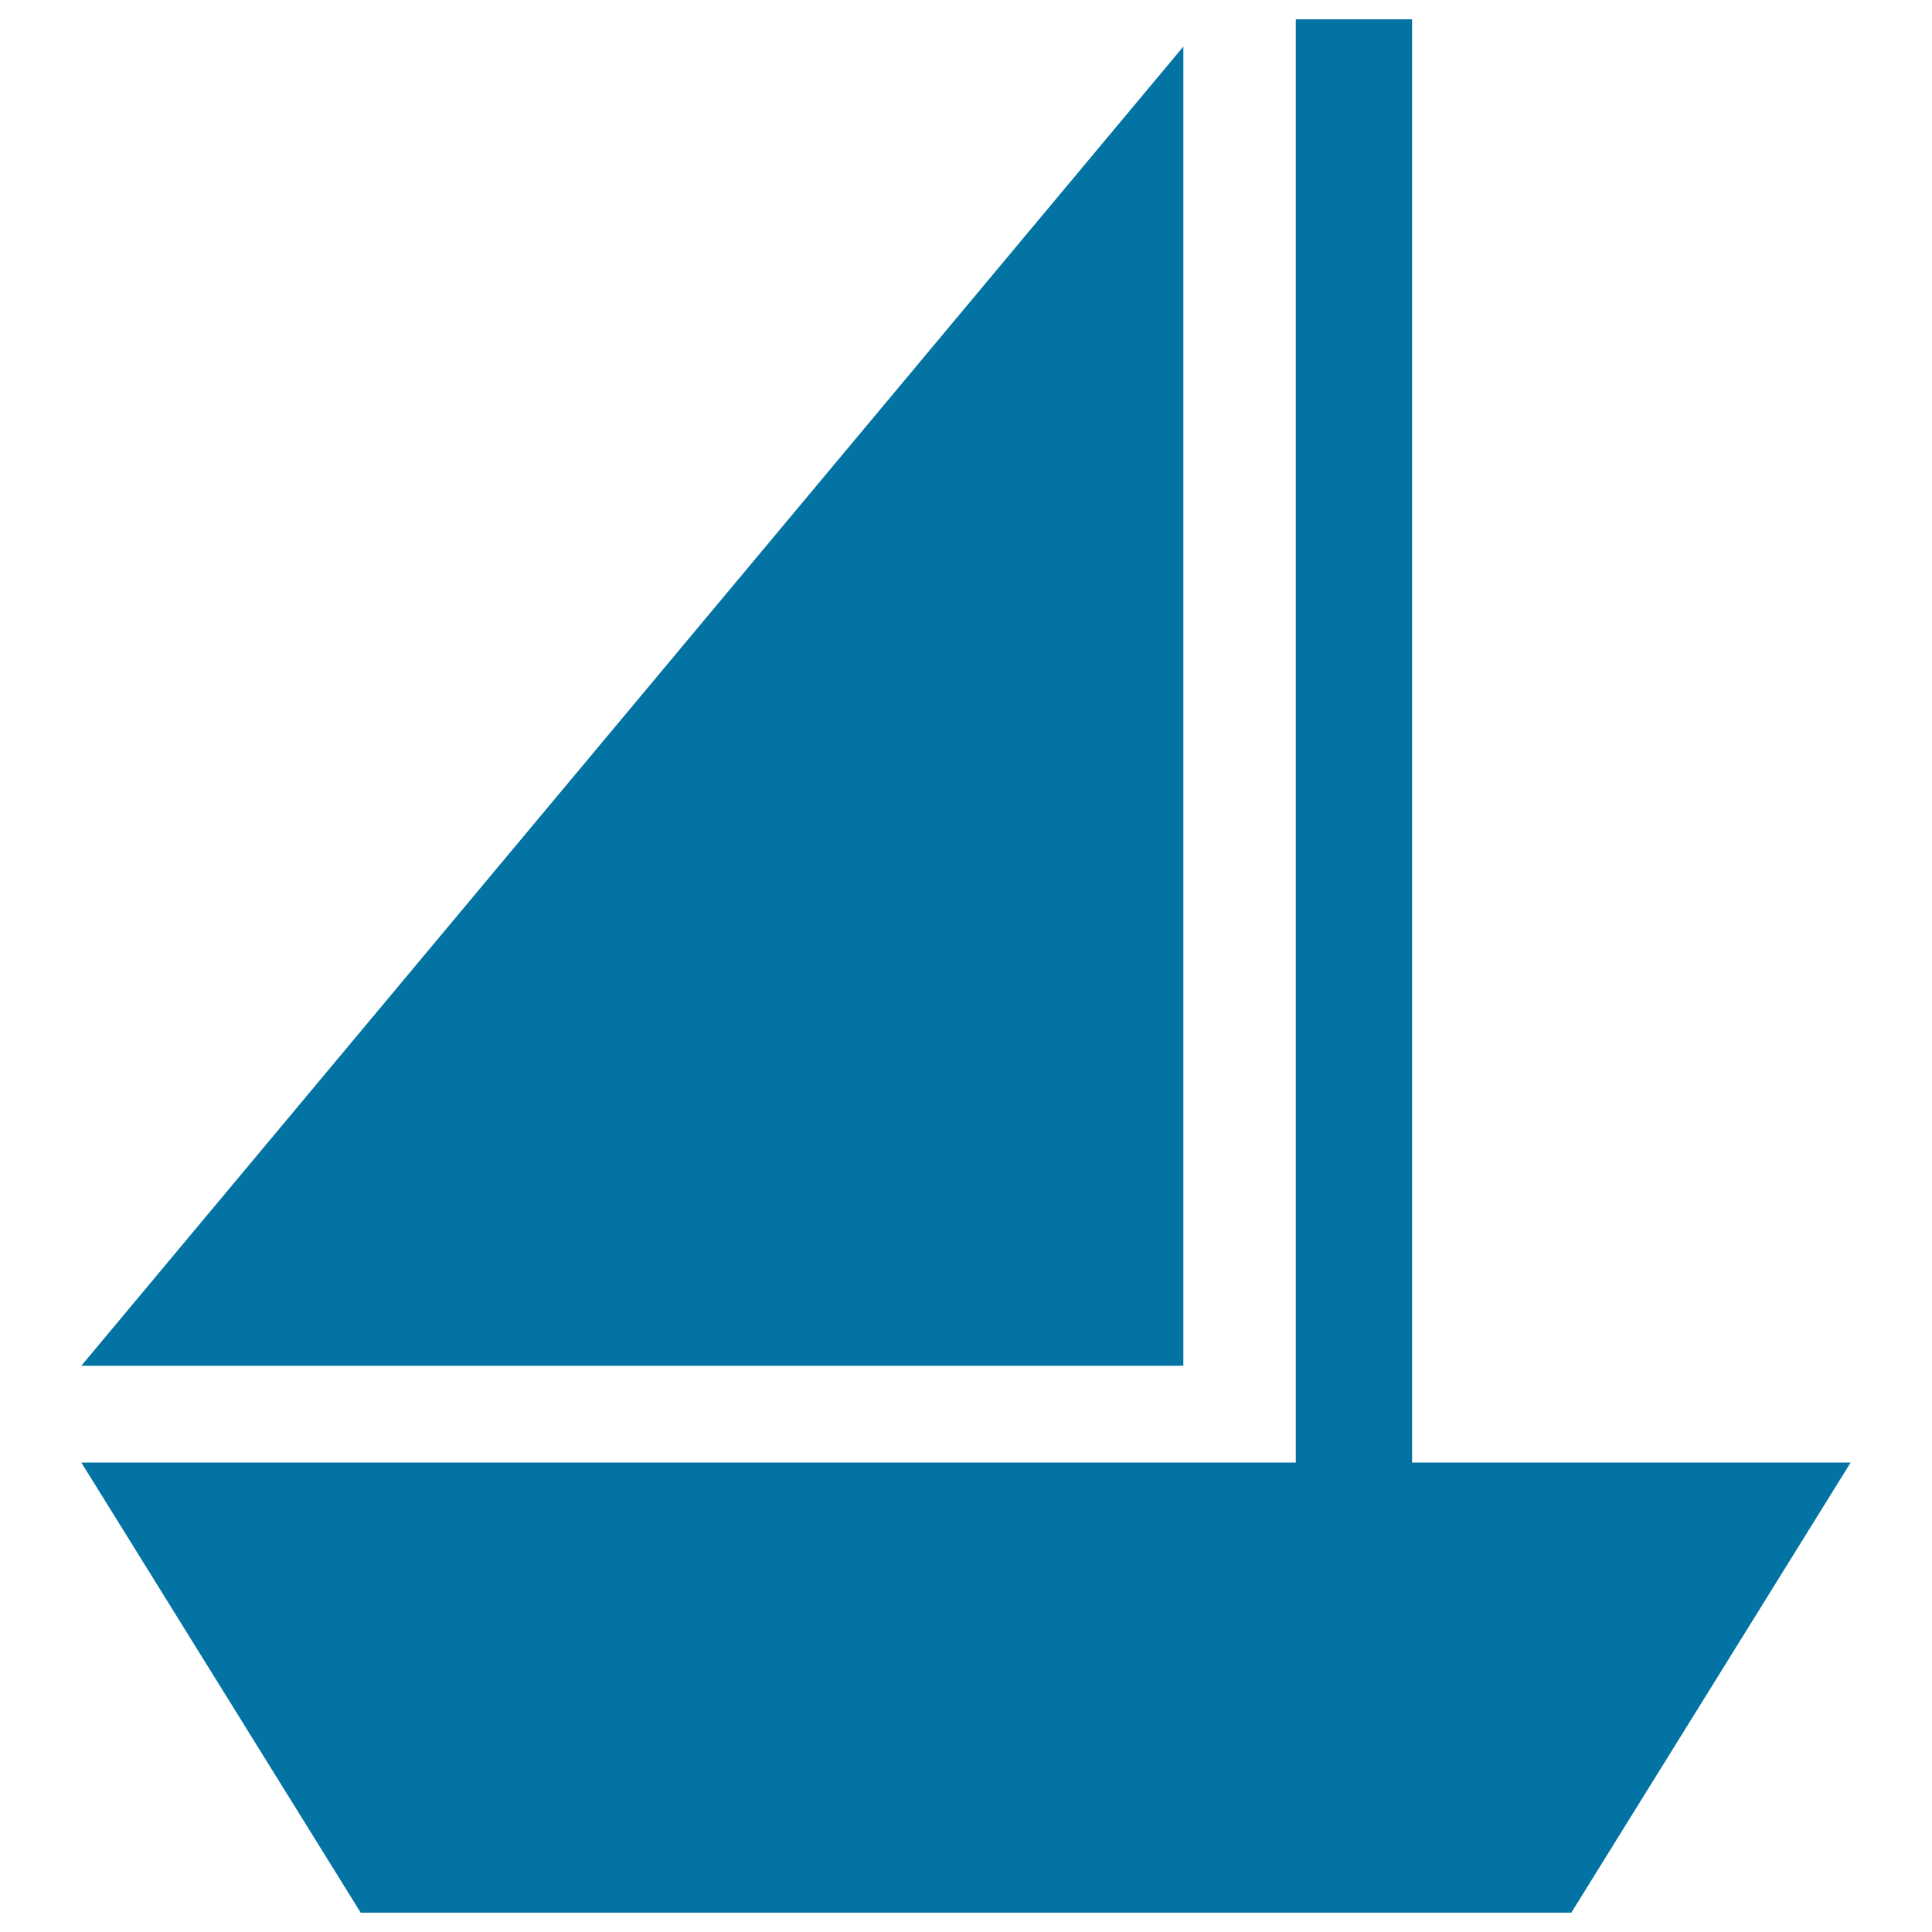 <svg xmlns="http://www.w3.org/2000/svg" viewBox="0 0 1000 1000" style="fill:#0273a2">
<title>Sailing Yacht SVG icon</title>
<g><g><g><polygon points="730.9,757 730.9,10 670.7,10 670.7,757 42.1,757 186.7,990 813.3,990 957.9,757 "/><polygon points="612.5,24.1 42.1,706.9 612.5,706.9 "/></g></g></g>
</svg>